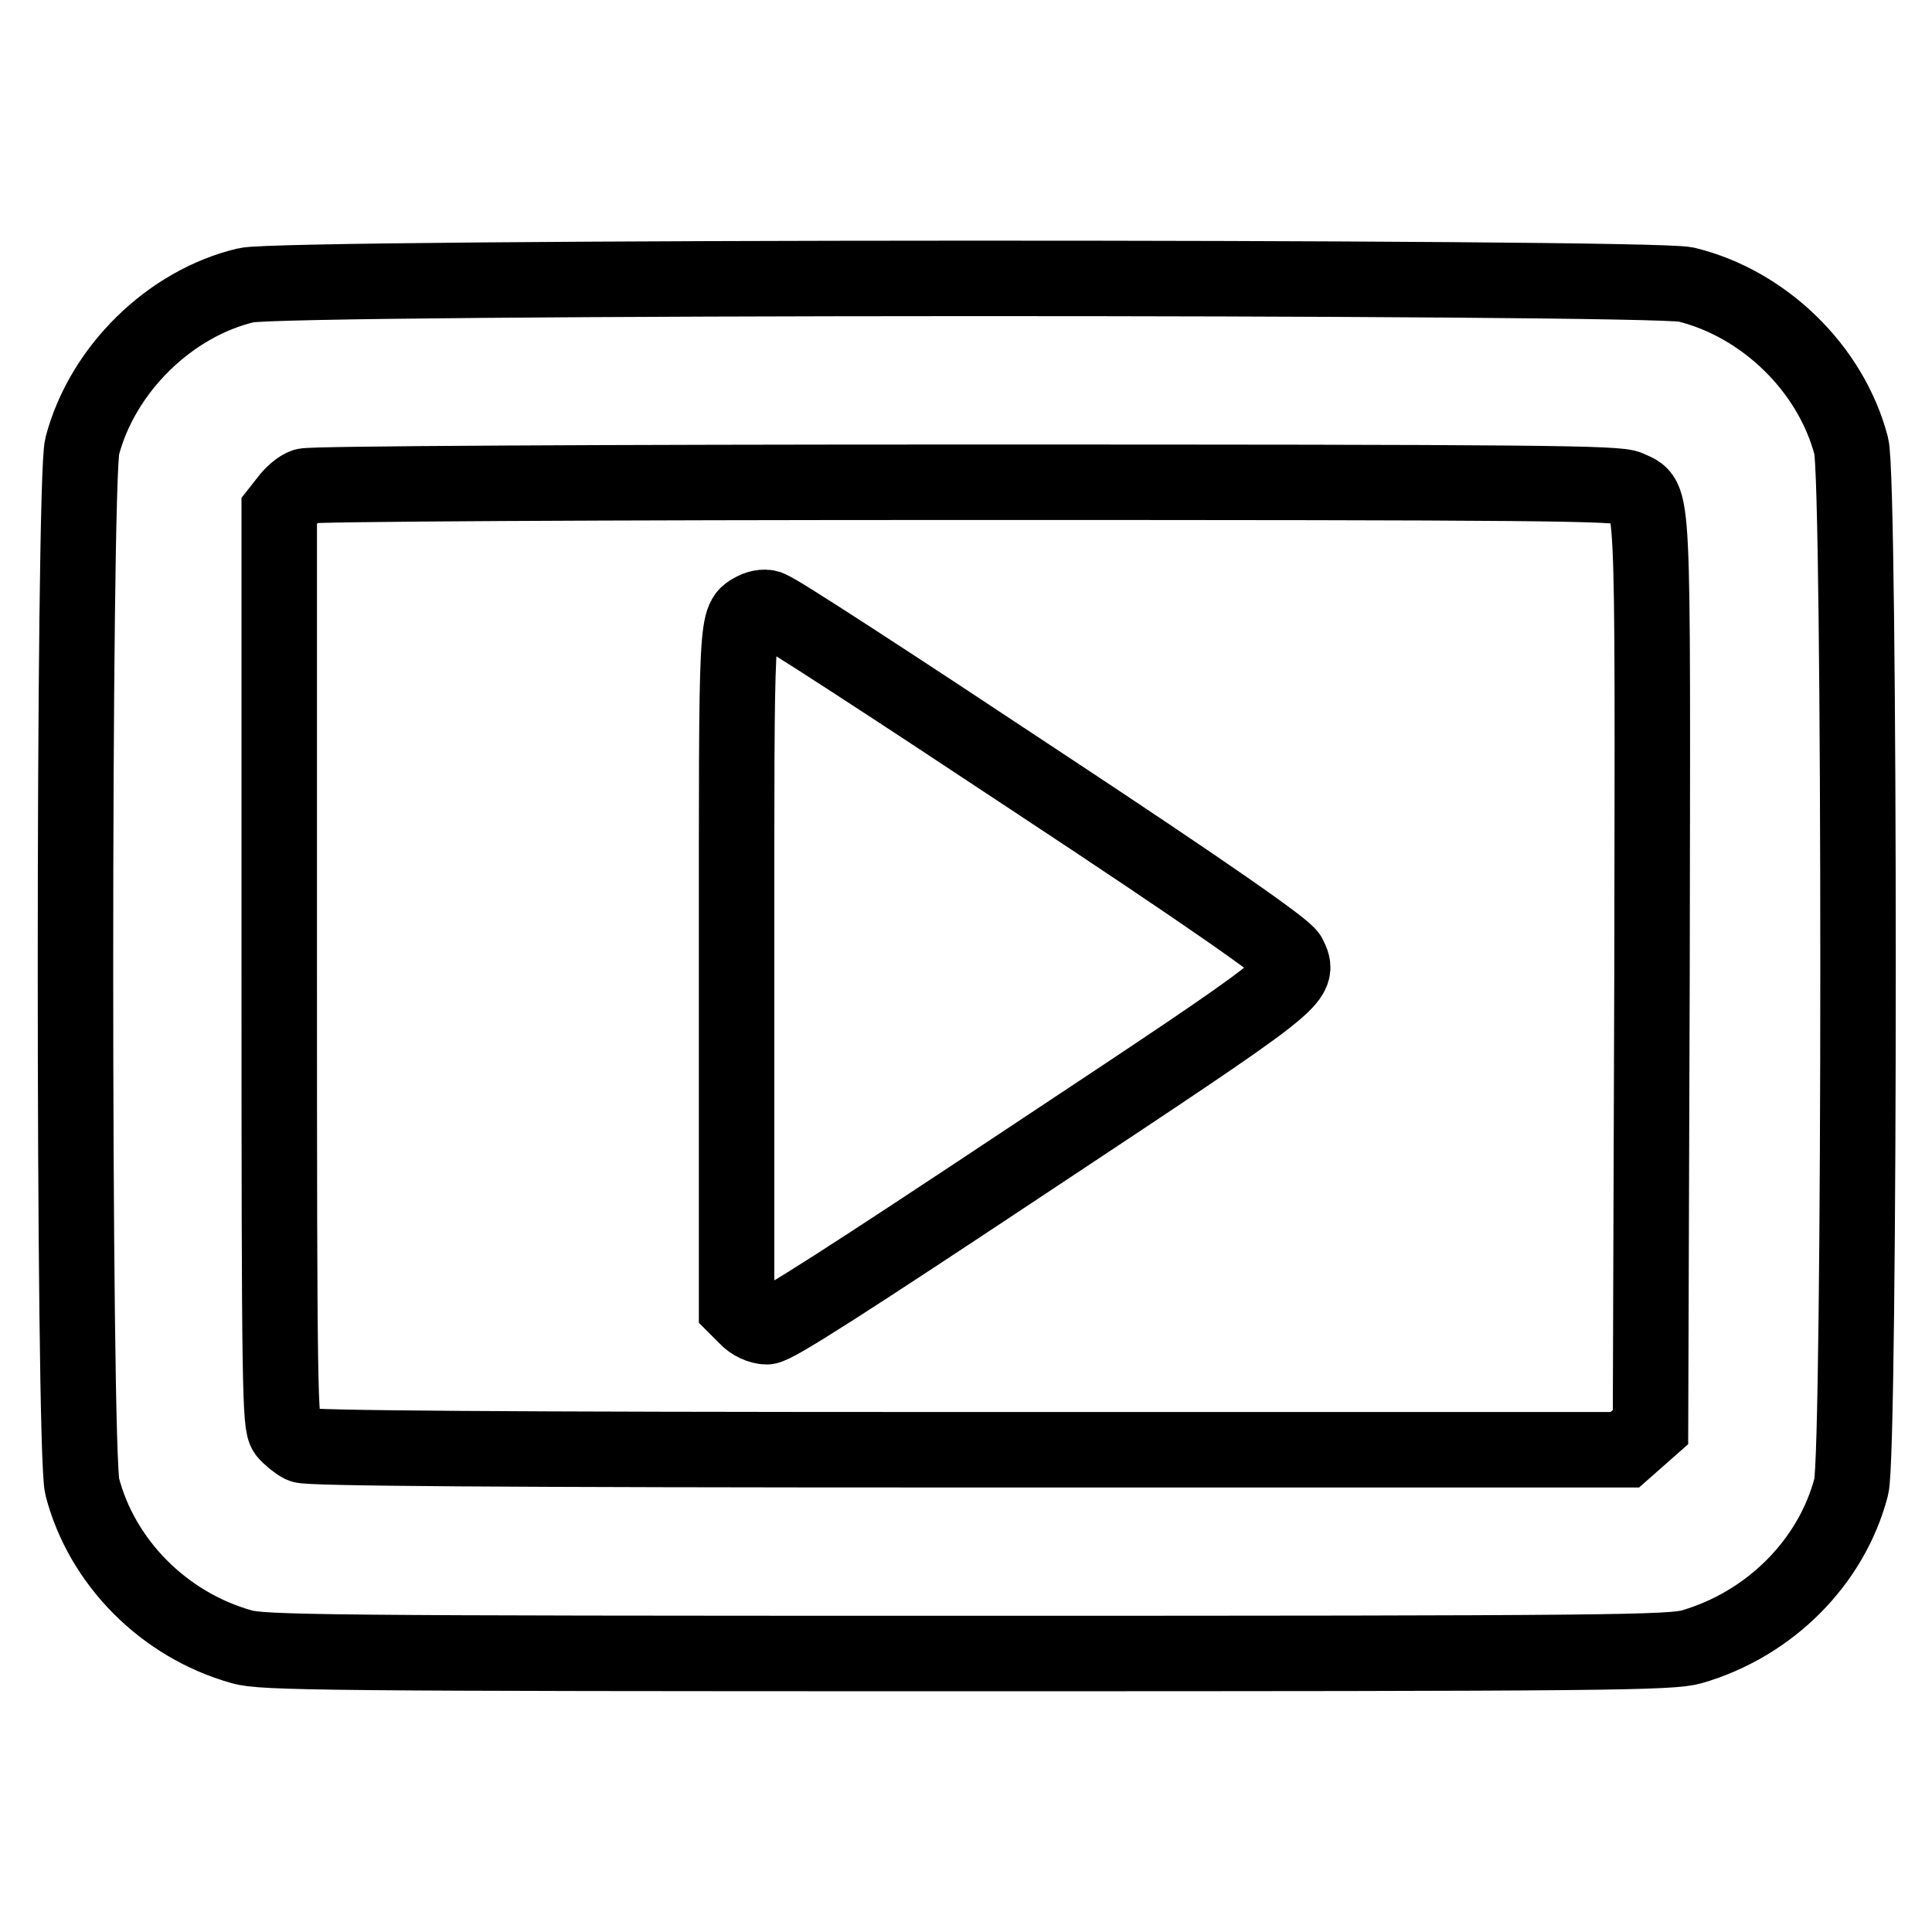 <?xml version="1.0" encoding="utf-8"?>
<!-- Svg Vector Icons : http://www.onlinewebfonts.com/icon -->
<!DOCTYPE svg PUBLIC "-//W3C//DTD SVG 1.1//EN" "http://www.w3.org/Graphics/SVG/1.1/DTD/svg11.dtd">
<svg version="1.1" xmlns="http://www.w3.org/2000/svg" xmlns:xlink="http://www.w3.org/1999/xlink" x="0px" y="0px" viewBox="0 0 256 256" enable-background="new 0 0 256 256" xml:space="preserve">
<g><g><g><path stroke-width="10" fill-opacity="0" stroke="#000000"  d="M32.6,37.8c-10.1,2.4-19,11.1-21.7,21.3c-1.2,4.4-1.2,133.4,0,137.9c2.6,10,10.8,18.3,21.1,21.2c2.7,0.8,10.7,0.9,96.1,0.9c85.5,0,93.3-0.1,96.1-0.9c10.3-3,18.5-11.2,21.1-21.2c1.2-4.5,1.2-133.5,0-137.9c-2.7-10.3-11.6-18.9-21.9-21.4C218.3,36.6,37.4,36.6,32.6,37.8z M215.8,64.7c3.4,1.7,3.2-2.1,3.1,64.2l-0.2,60.2l-1.7,1.5l-1.7,1.5h-87.1c-63.1,0-87.4-0.2-88.2-0.6c-0.6-0.3-1.6-1.1-2.1-1.7c-0.8-1.1-0.9-5.1-0.9-61.6V67.7l1.1-1.4c0.6-0.8,1.6-1.7,2.3-1.9c0.6-0.3,40-0.5,87.5-0.5C204.1,63.9,214.5,64,215.8,64.7z"/><path stroke-width="10" fill-opacity="0" stroke="#000000"  d="M100,80.8c-2.5,1.4-2.4-0.3-2.4,47.3v45.1l1.3,1.3c0.7,0.8,1.9,1.3,2.7,1.3c1.1,0,11.3-6.6,35.1-22.4c35.9-23.8,35.6-23.6,34.1-26.7c-0.5-1-10.3-7.9-34.1-23.6c-18.4-12.2-33.9-22.3-34.6-22.4C101.6,80.3,100.6,80.5,100,80.8z"/></g></g></g>
</svg>